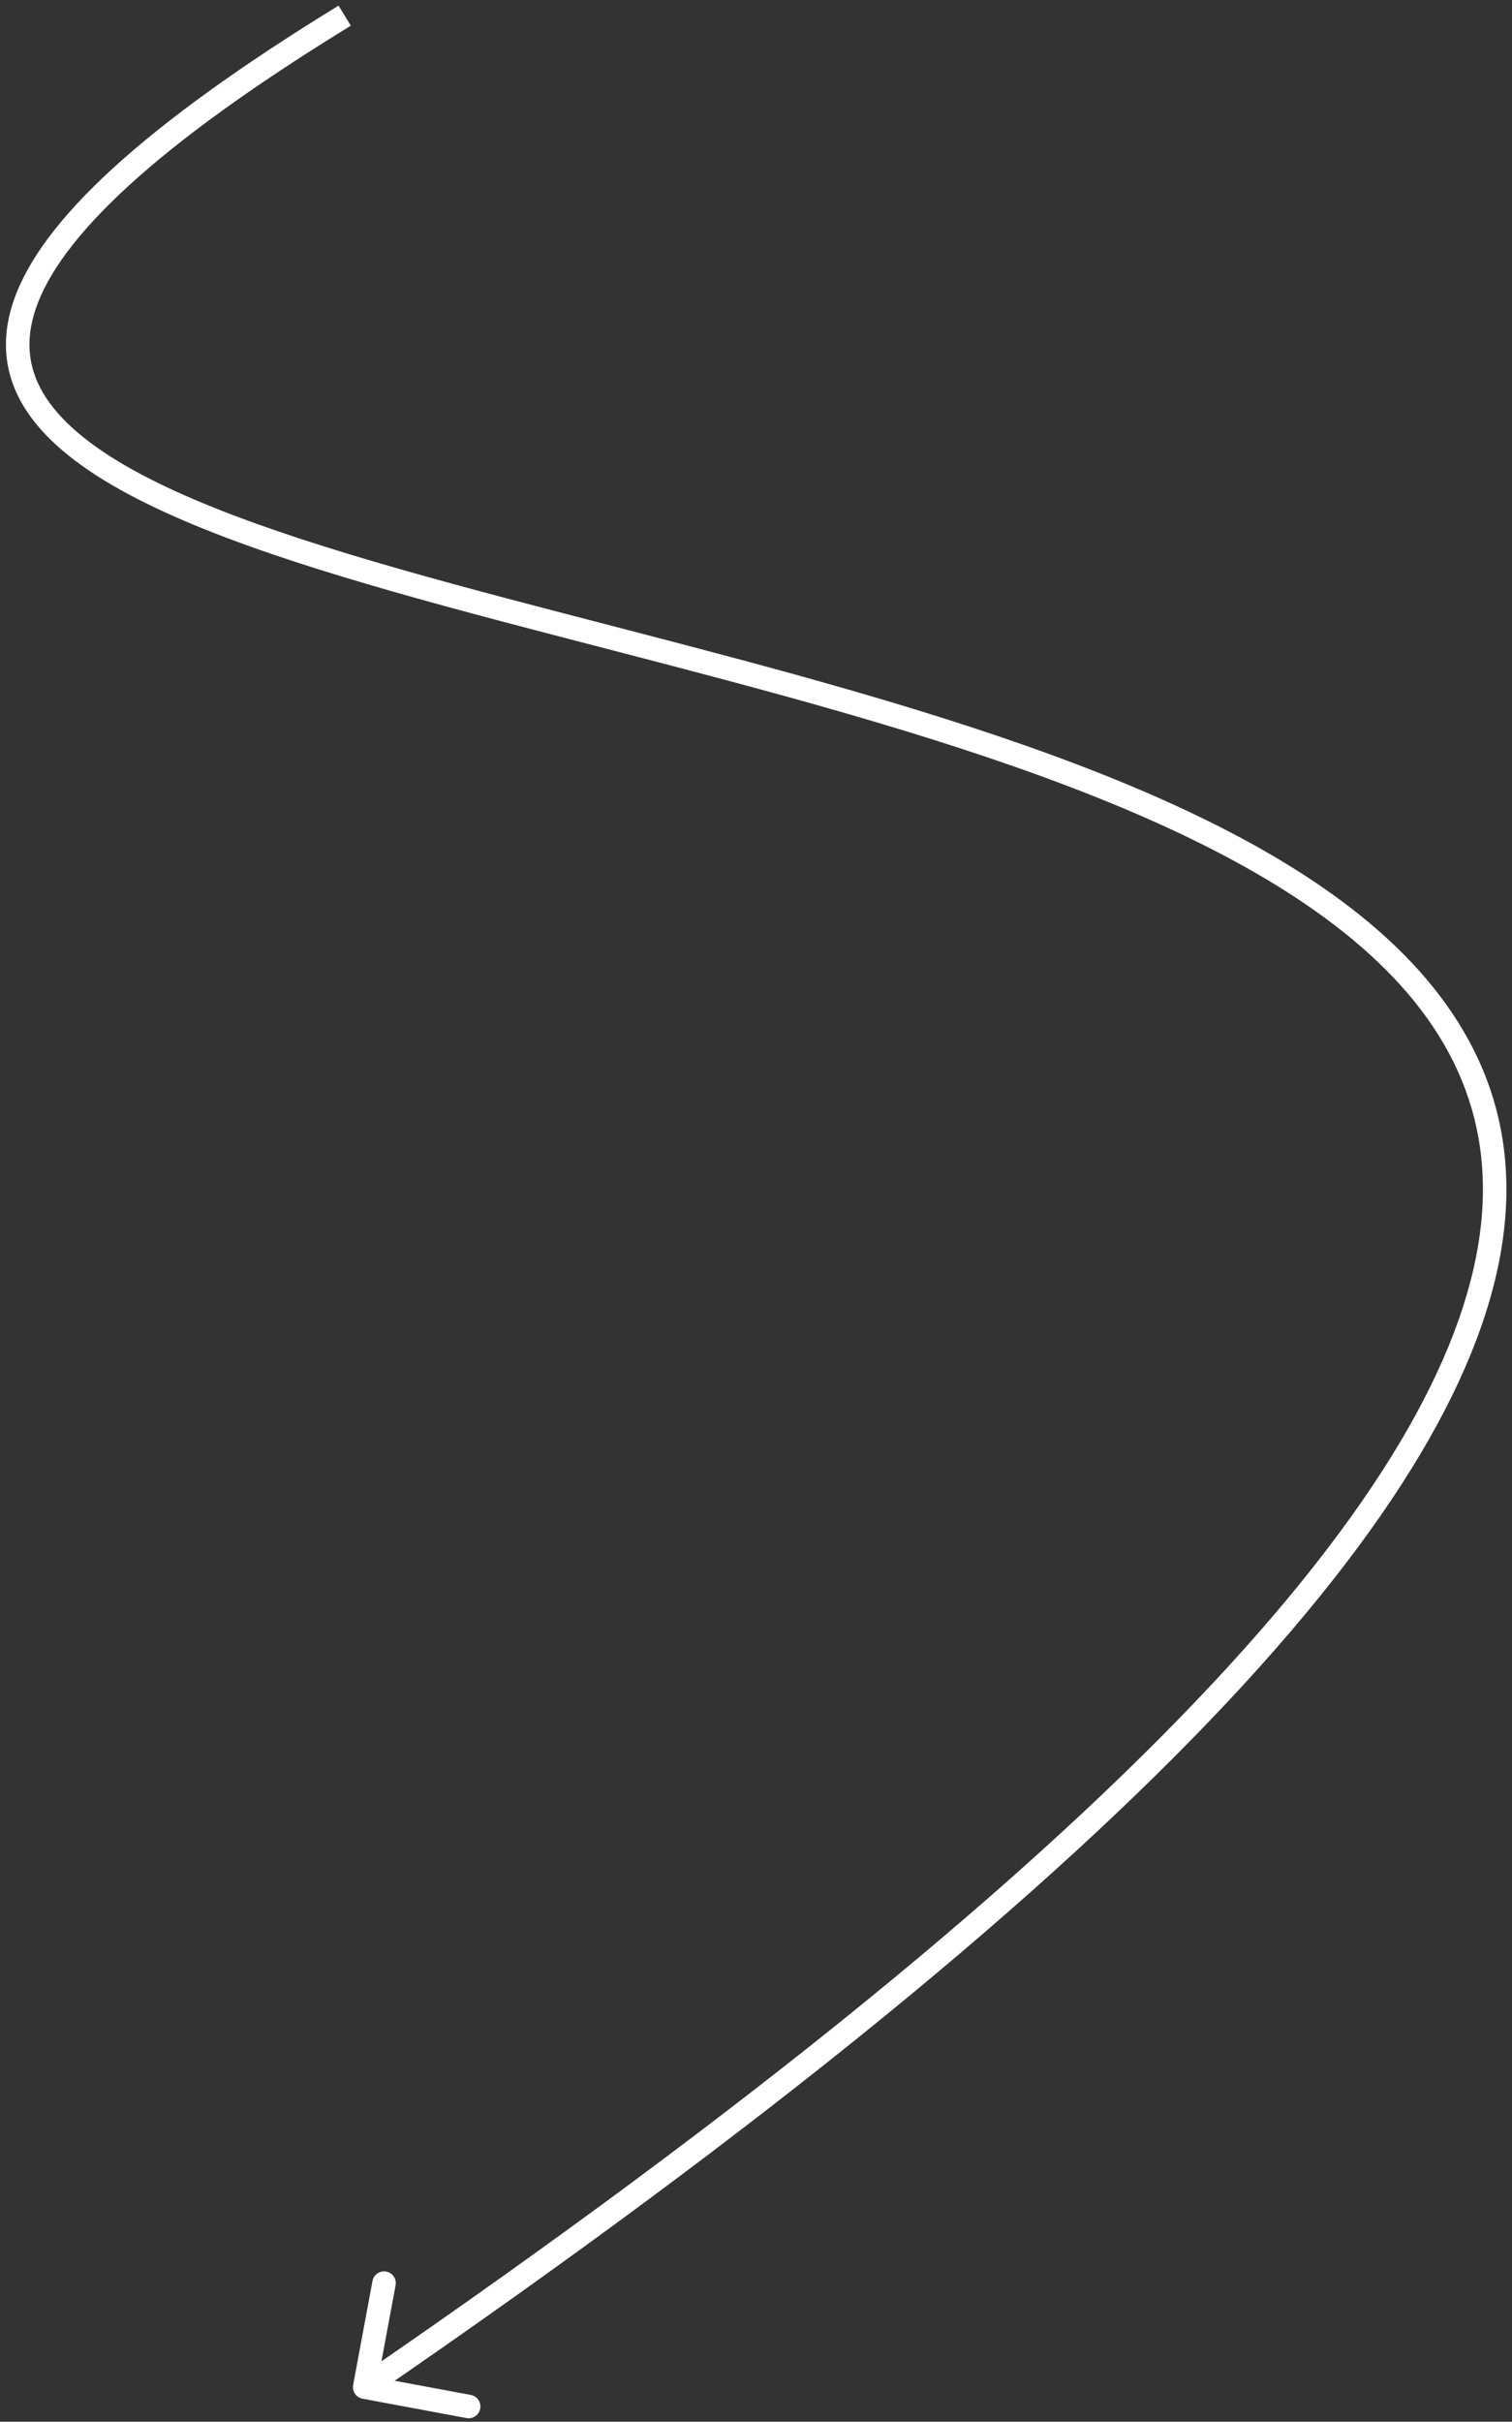 <?xml version="1.0" encoding="UTF-8"?> <svg xmlns="http://www.w3.org/2000/svg" width="193" height="309" viewBox="0 0 193 309" fill="none"><rect x="0" y="0" width="193" height="309" fill="#333333" stroke="none"/> <path d="M45.077 304.31C44.925 305.125 45.462 305.908 46.277 306.059L59.549 308.53C60.363 308.681 61.146 308.144 61.298 307.33C61.45 306.515 60.912 305.732 60.098 305.58L48.3 303.385L50.496 291.587C50.648 290.773 50.111 289.99 49.296 289.838C48.482 289.686 47.699 290.224 47.547 291.038L45.077 304.31ZM43.214 0.72C30.603 8.446 21.127 15.324 14.374 21.506C7.638 27.671 3.505 33.237 1.746 38.362C-0.045 43.58 0.655 48.265 3.388 52.422C6.066 56.495 10.633 59.975 16.421 63.073C27.997 69.269 45.113 74.269 63.985 79.268C82.931 84.286 103.721 89.322 122.902 95.589C142.096 101.861 159.491 109.311 171.667 119.07C183.785 128.783 190.623 140.677 189.069 155.989C187.499 171.451 177.352 190.708 154.621 214.972C131.921 239.206 96.827 268.269 45.703 303.348L47.4 305.822C98.608 270.685 133.9 241.481 156.811 217.023C179.693 192.597 190.384 172.739 192.053 156.292C193.738 139.695 186.214 126.885 173.543 116.73C160.93 106.62 143.109 99.036 123.834 92.737C104.545 86.435 83.611 81.363 64.753 76.368C45.821 71.353 29.052 66.431 17.836 60.428C12.228 57.426 8.171 54.237 5.895 50.774C3.675 47.397 3.092 43.681 4.583 39.336C6.107 34.897 9.823 29.738 16.399 23.718C22.958 17.715 32.258 10.951 44.781 3.279L43.214 0.72Z" fill="white"></path> </svg> 